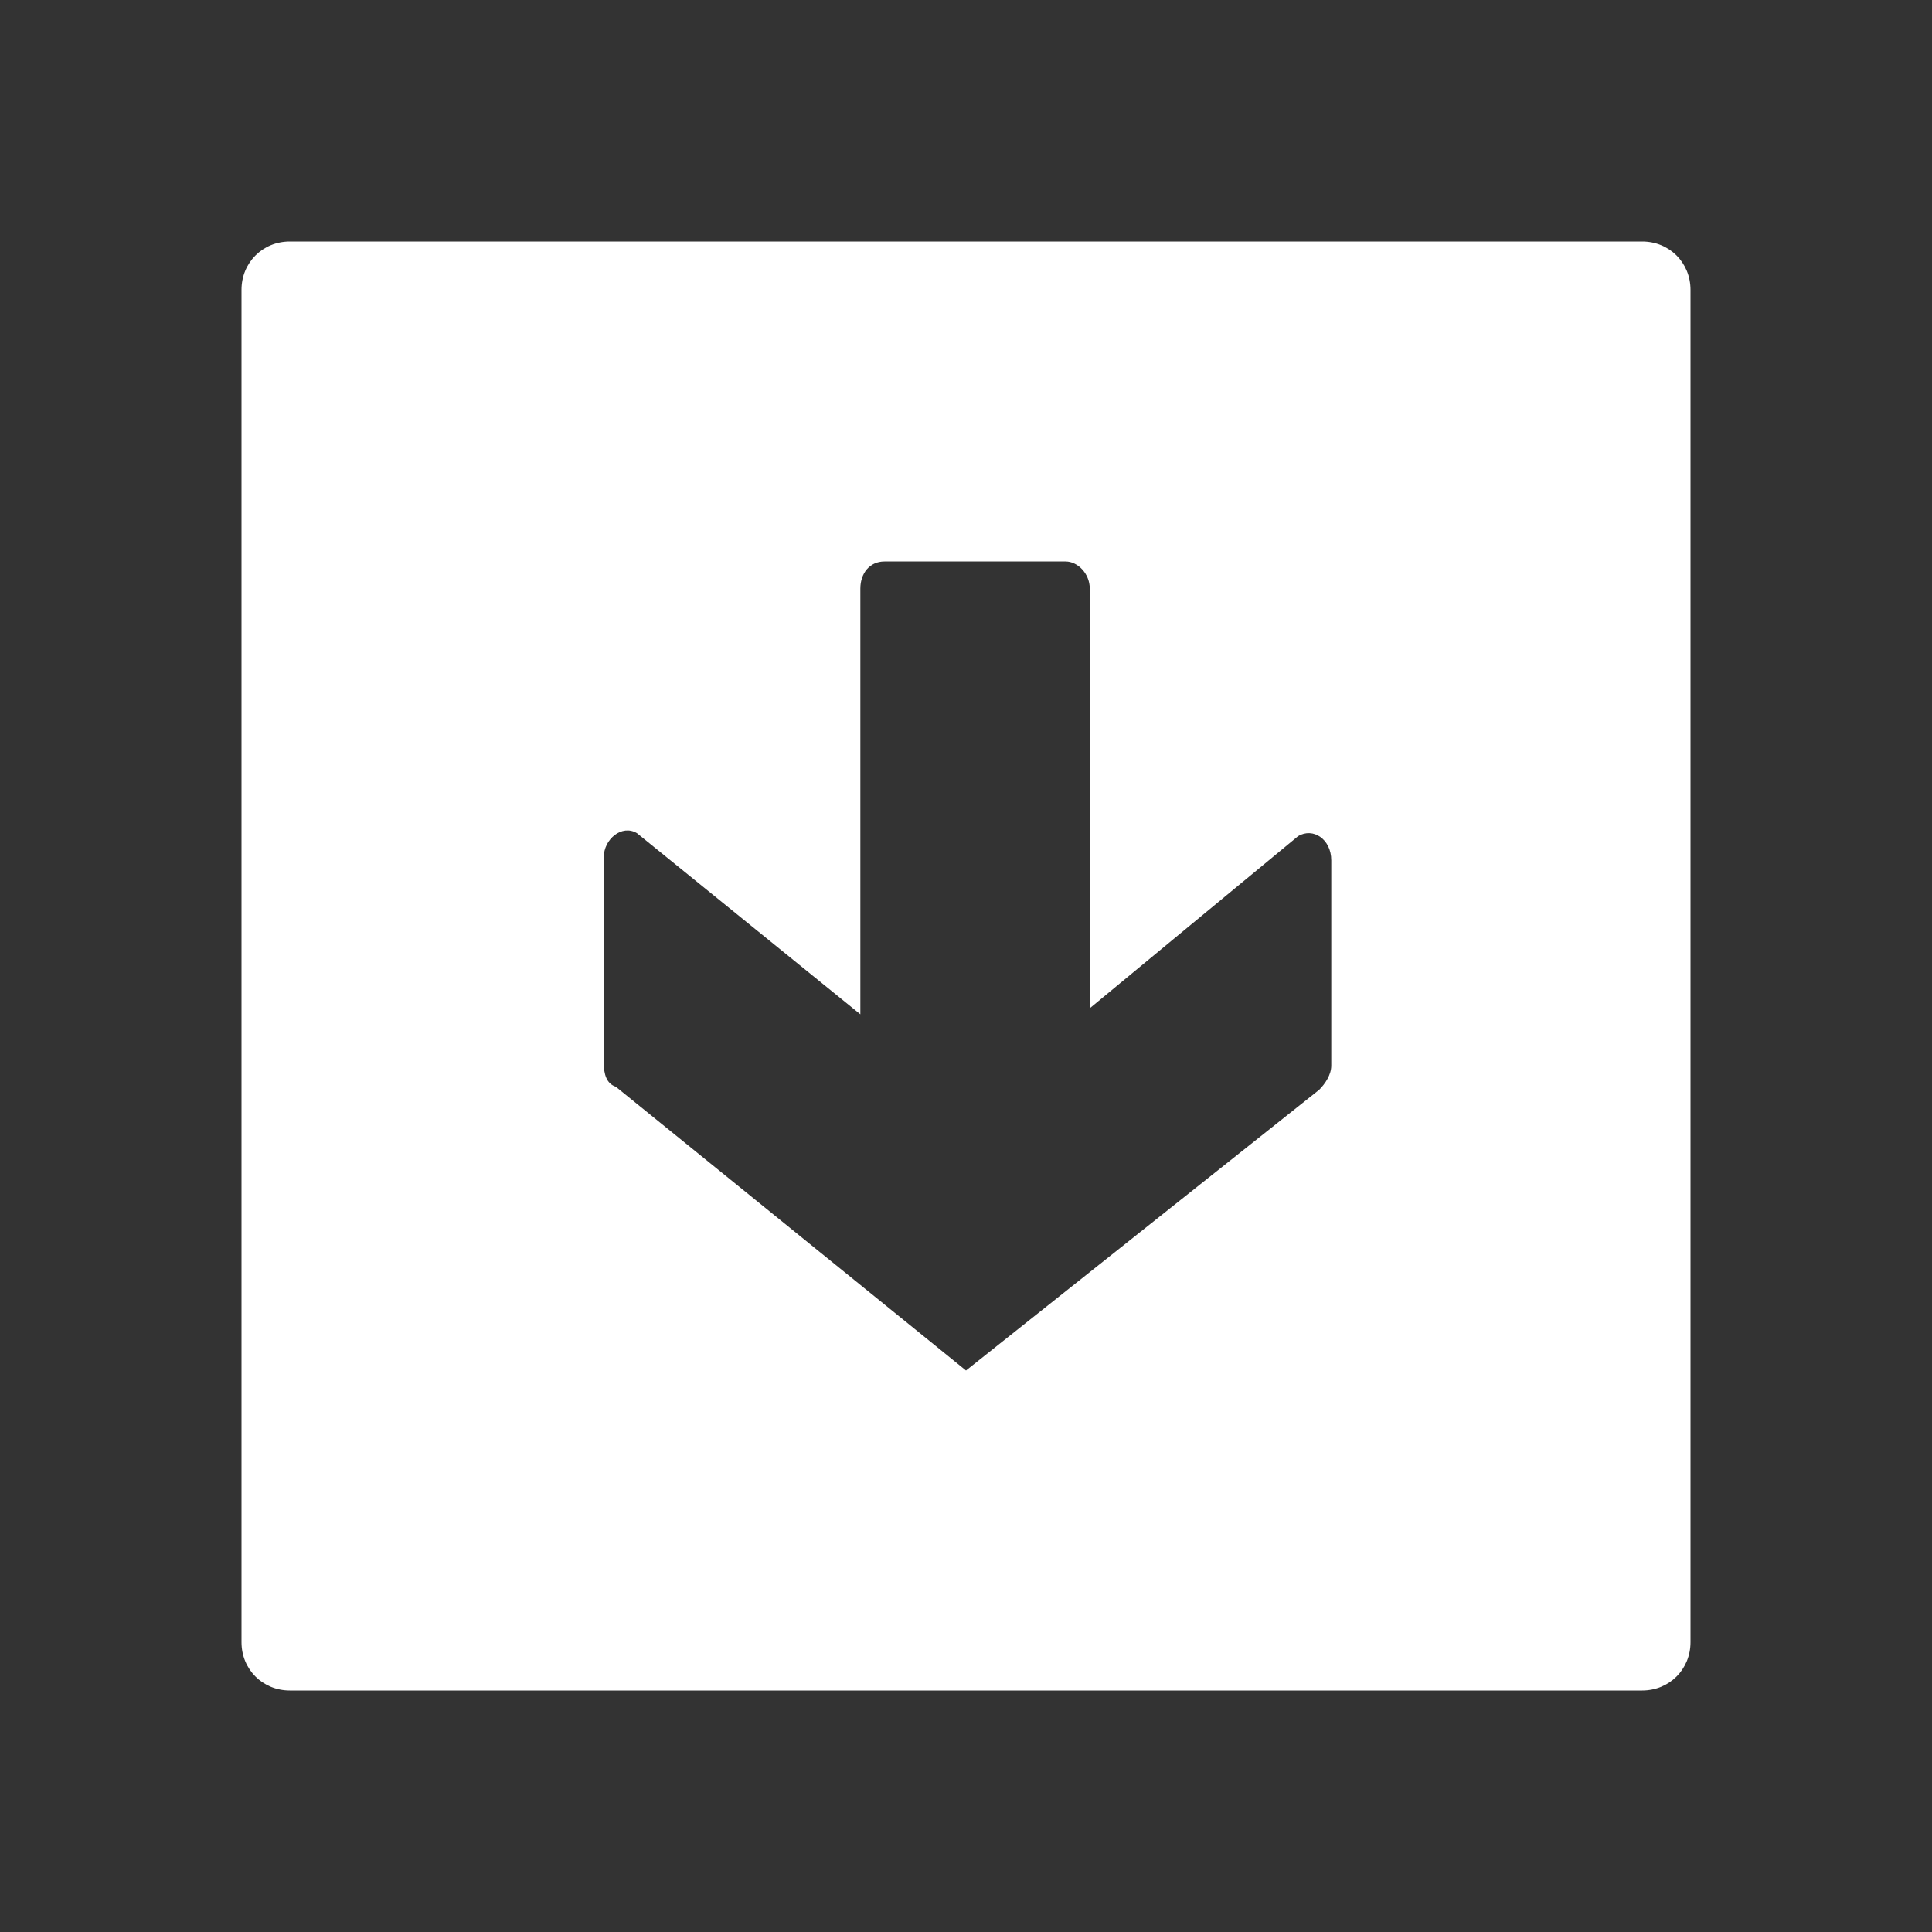 <?xml version="1.0" ?><!DOCTYPE svg  PUBLIC '-//W3C//DTD SVG 1.1//EN'  'http://www.w3.org/Graphics/SVG/1.1/DTD/svg11.dtd'><svg id="Lager_1" style="enable-background:new -265 388.9 64 64" version="1.1" viewBox="-265 388.9 64 64" xml:space="preserve" xmlns="http://www.w3.org/2000/svg" xmlns:xlink="http://www.w3.org/1999/xlink"><rect x="-265" y="388.9" width="64" height="64" fill="#333333" stroke="none"/><path fill="#ffffff" d="M-210.6,396.9h-44.8c-0.9,0-1.6,0.7-1.6,1.6v44.8c0,0.9,0.7,1.6,1.6,1.6h44.8c0.9,0,1.6-0.7,1.6-1.6v-44.8  C-209,397.6-209.7,396.9-210.6,396.9z M-244.6,424.9c-0.3-0.1-0.4-0.4-0.4-0.8v-6.8c0-0.6,0.6-1.1,1.1-0.8l7.4,6v-14.1  c0-0.5,0.3-0.9,0.8-0.9h6c0.4,0,0.8,0.4,0.8,0.9v13.9l6.9-5.7c0.5-0.3,1.1,0.1,1.1,0.8v6.8c0,0.3-0.2,0.6-0.4,0.8l-11.7,9.3  L-244.6,424.9z"/></svg>